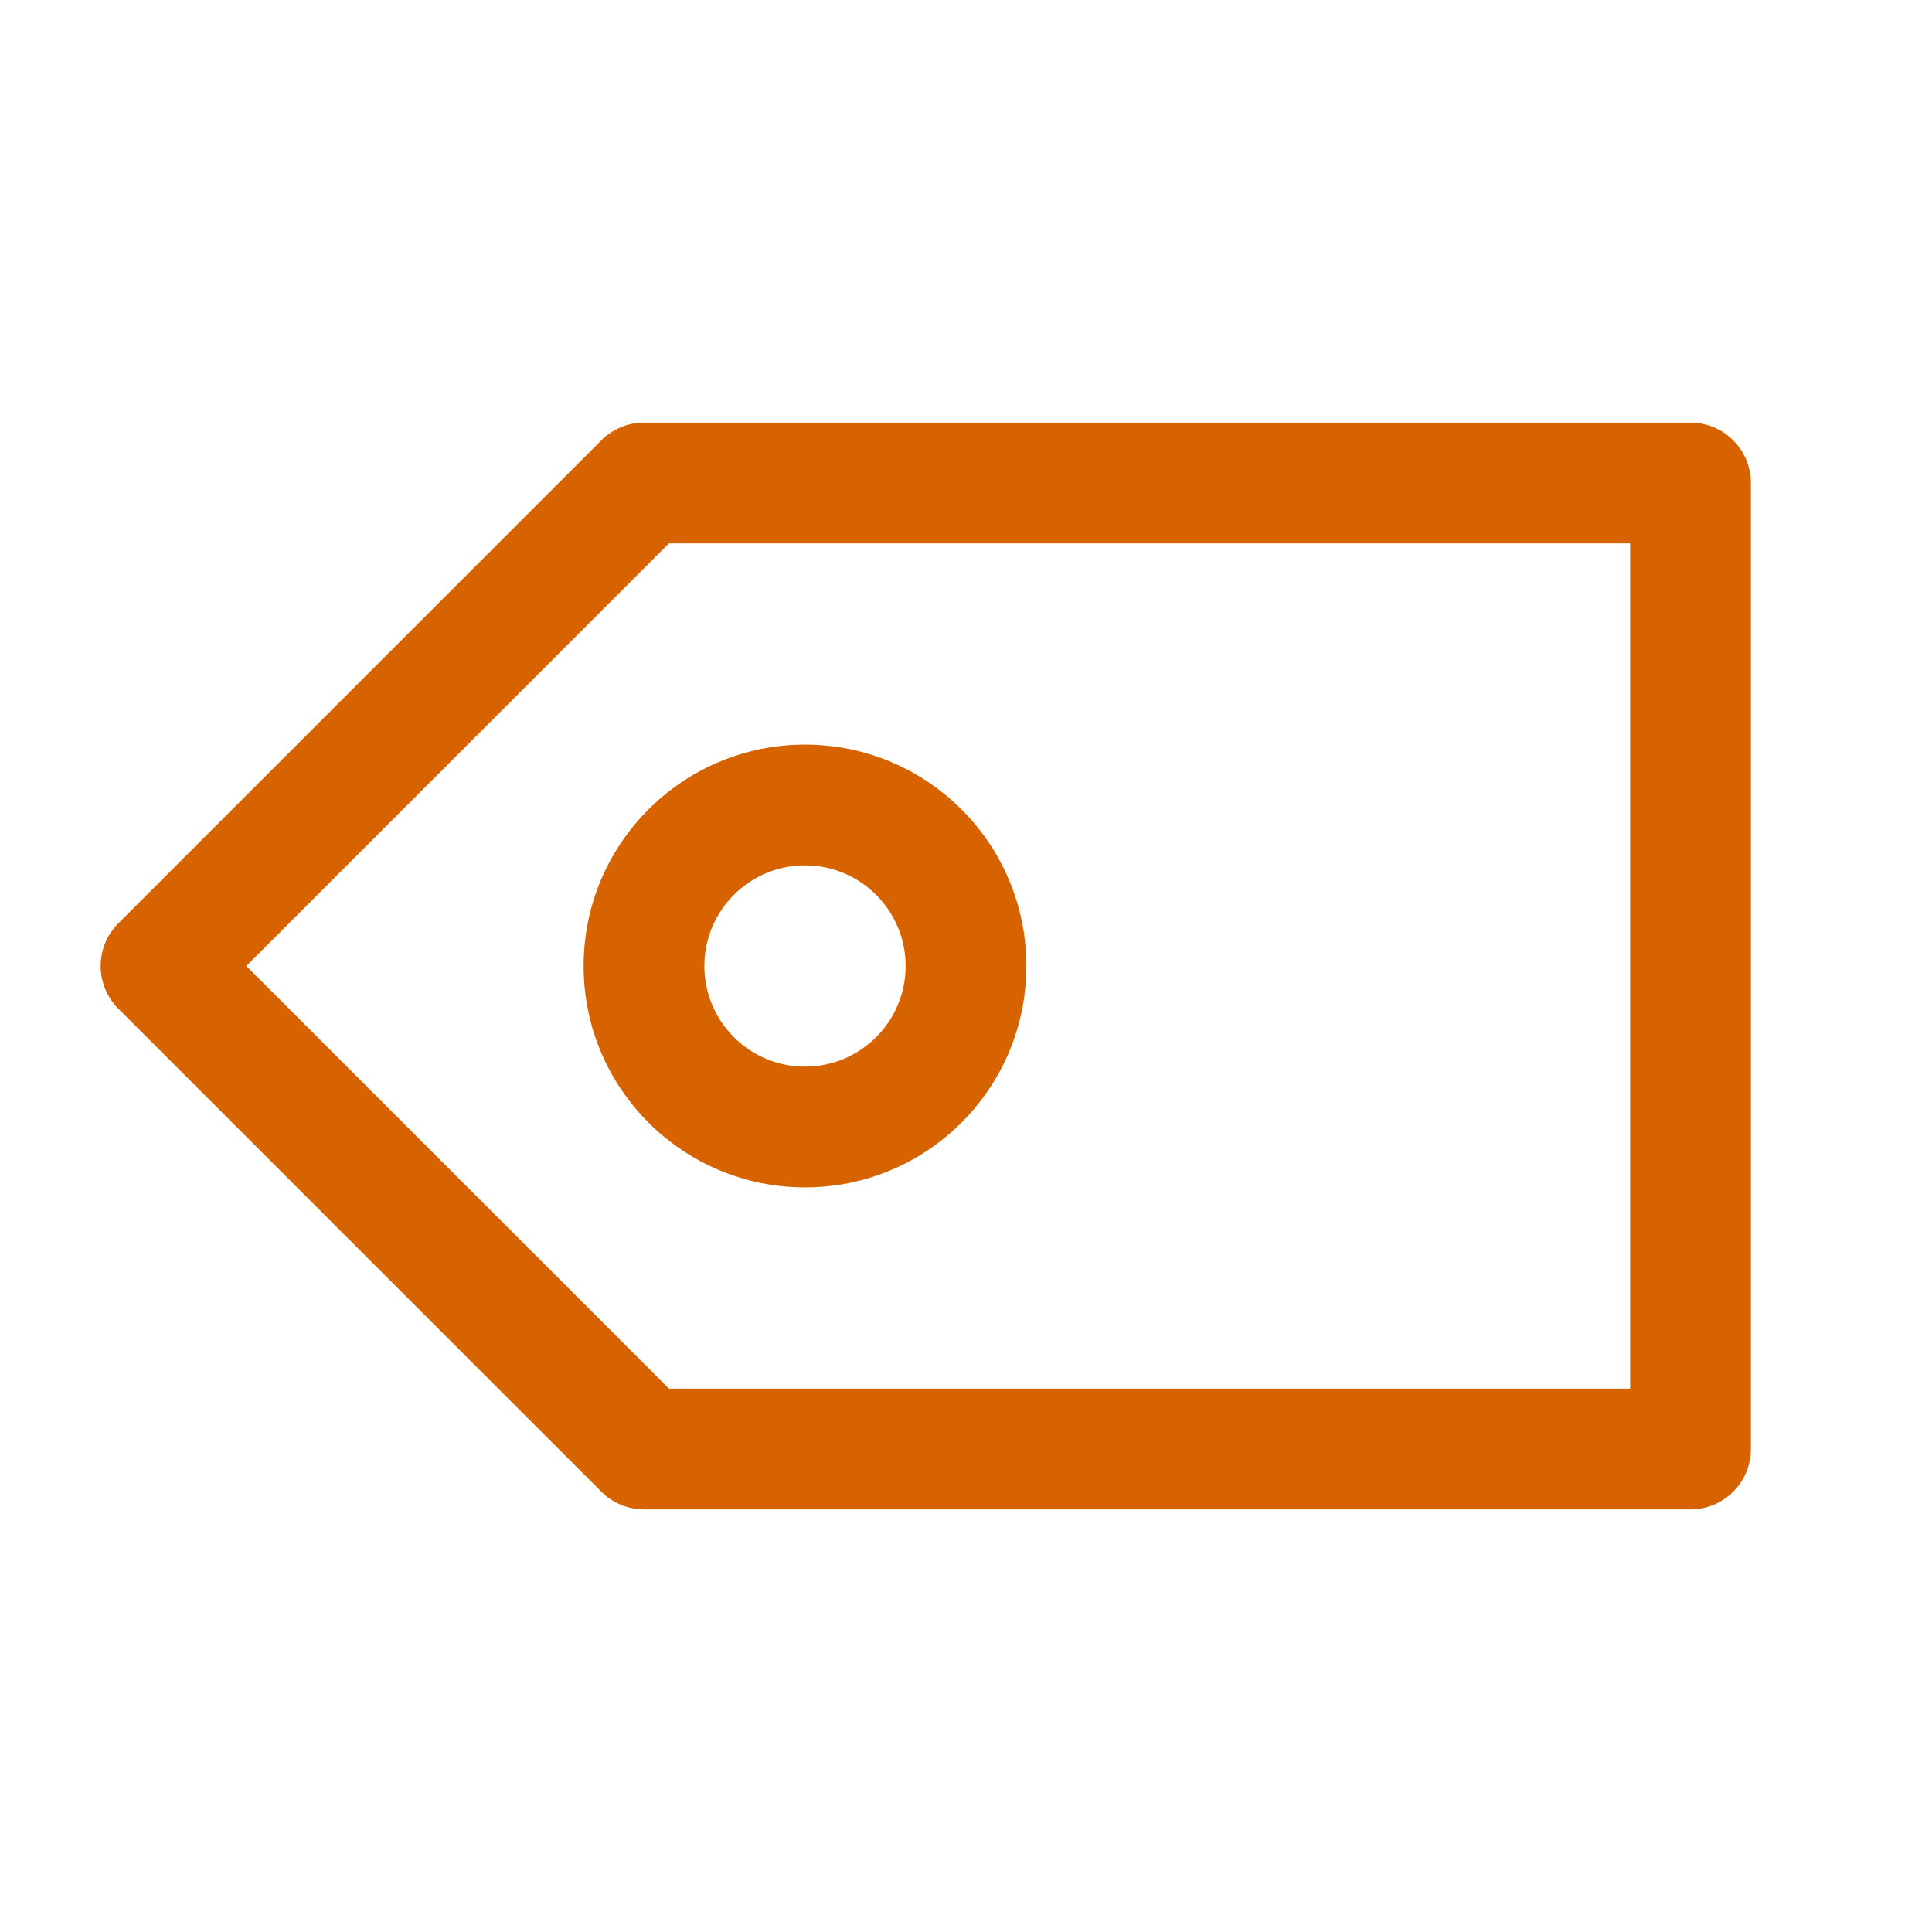 <svg transform="rotate(0) scale(1, 1)" data-originalfillcolor="#91c73e" width="24px" height="24px" viewBox="0 0 24 24" fill="#d76300" xmlns="http://www.w3.org/2000/svg">
				<path d="M21 6H21.75C21.75 5.586 21.414 5.25 21 5.25V6ZM21 18V18.75C21.414 18.75 21.75 18.414 21.75 18H21ZM8 18L7.47 18.53C7.61 18.671 7.801 18.75 8 18.75V18ZM2 12L1.47 11.47C1.177 11.763 1.177 12.237 1.47 12.53L2 12ZM8 6V5.25C7.801 5.25 7.61 5.329 7.47 5.47L8 6ZM20.25 6V18H21.75V6H20.25ZM21 17.25H8V18.75H21V17.25ZM8.53 17.47L2.53 11.47L1.47 12.53L7.47 18.53L8.53 17.47ZM2.53 12.53L8.53 6.53L7.47 5.47L1.47 11.47L2.53 12.53ZM8 6.75H21V5.25H8V6.75ZM11.25 12C11.25 12.69 10.69 13.25 10 13.25V14.75C11.519 14.75 12.75 13.519 12.75 12H11.25ZM10 13.25C9.31 13.25 8.75 12.69 8.75 12H7.25C7.25 13.519 8.481 14.75 10 14.75V13.25ZM8.75 12C8.75 11.31 9.31 10.75 10 10.75V9.25C8.481 9.25 7.25 10.481 7.25 12H8.75ZM10 10.75C10.69 10.75 11.25 11.31 11.25 12H12.75C12.75 10.481 11.519 9.25 10 9.25V10.75Z" fill="#d76300"></path>
			</svg>